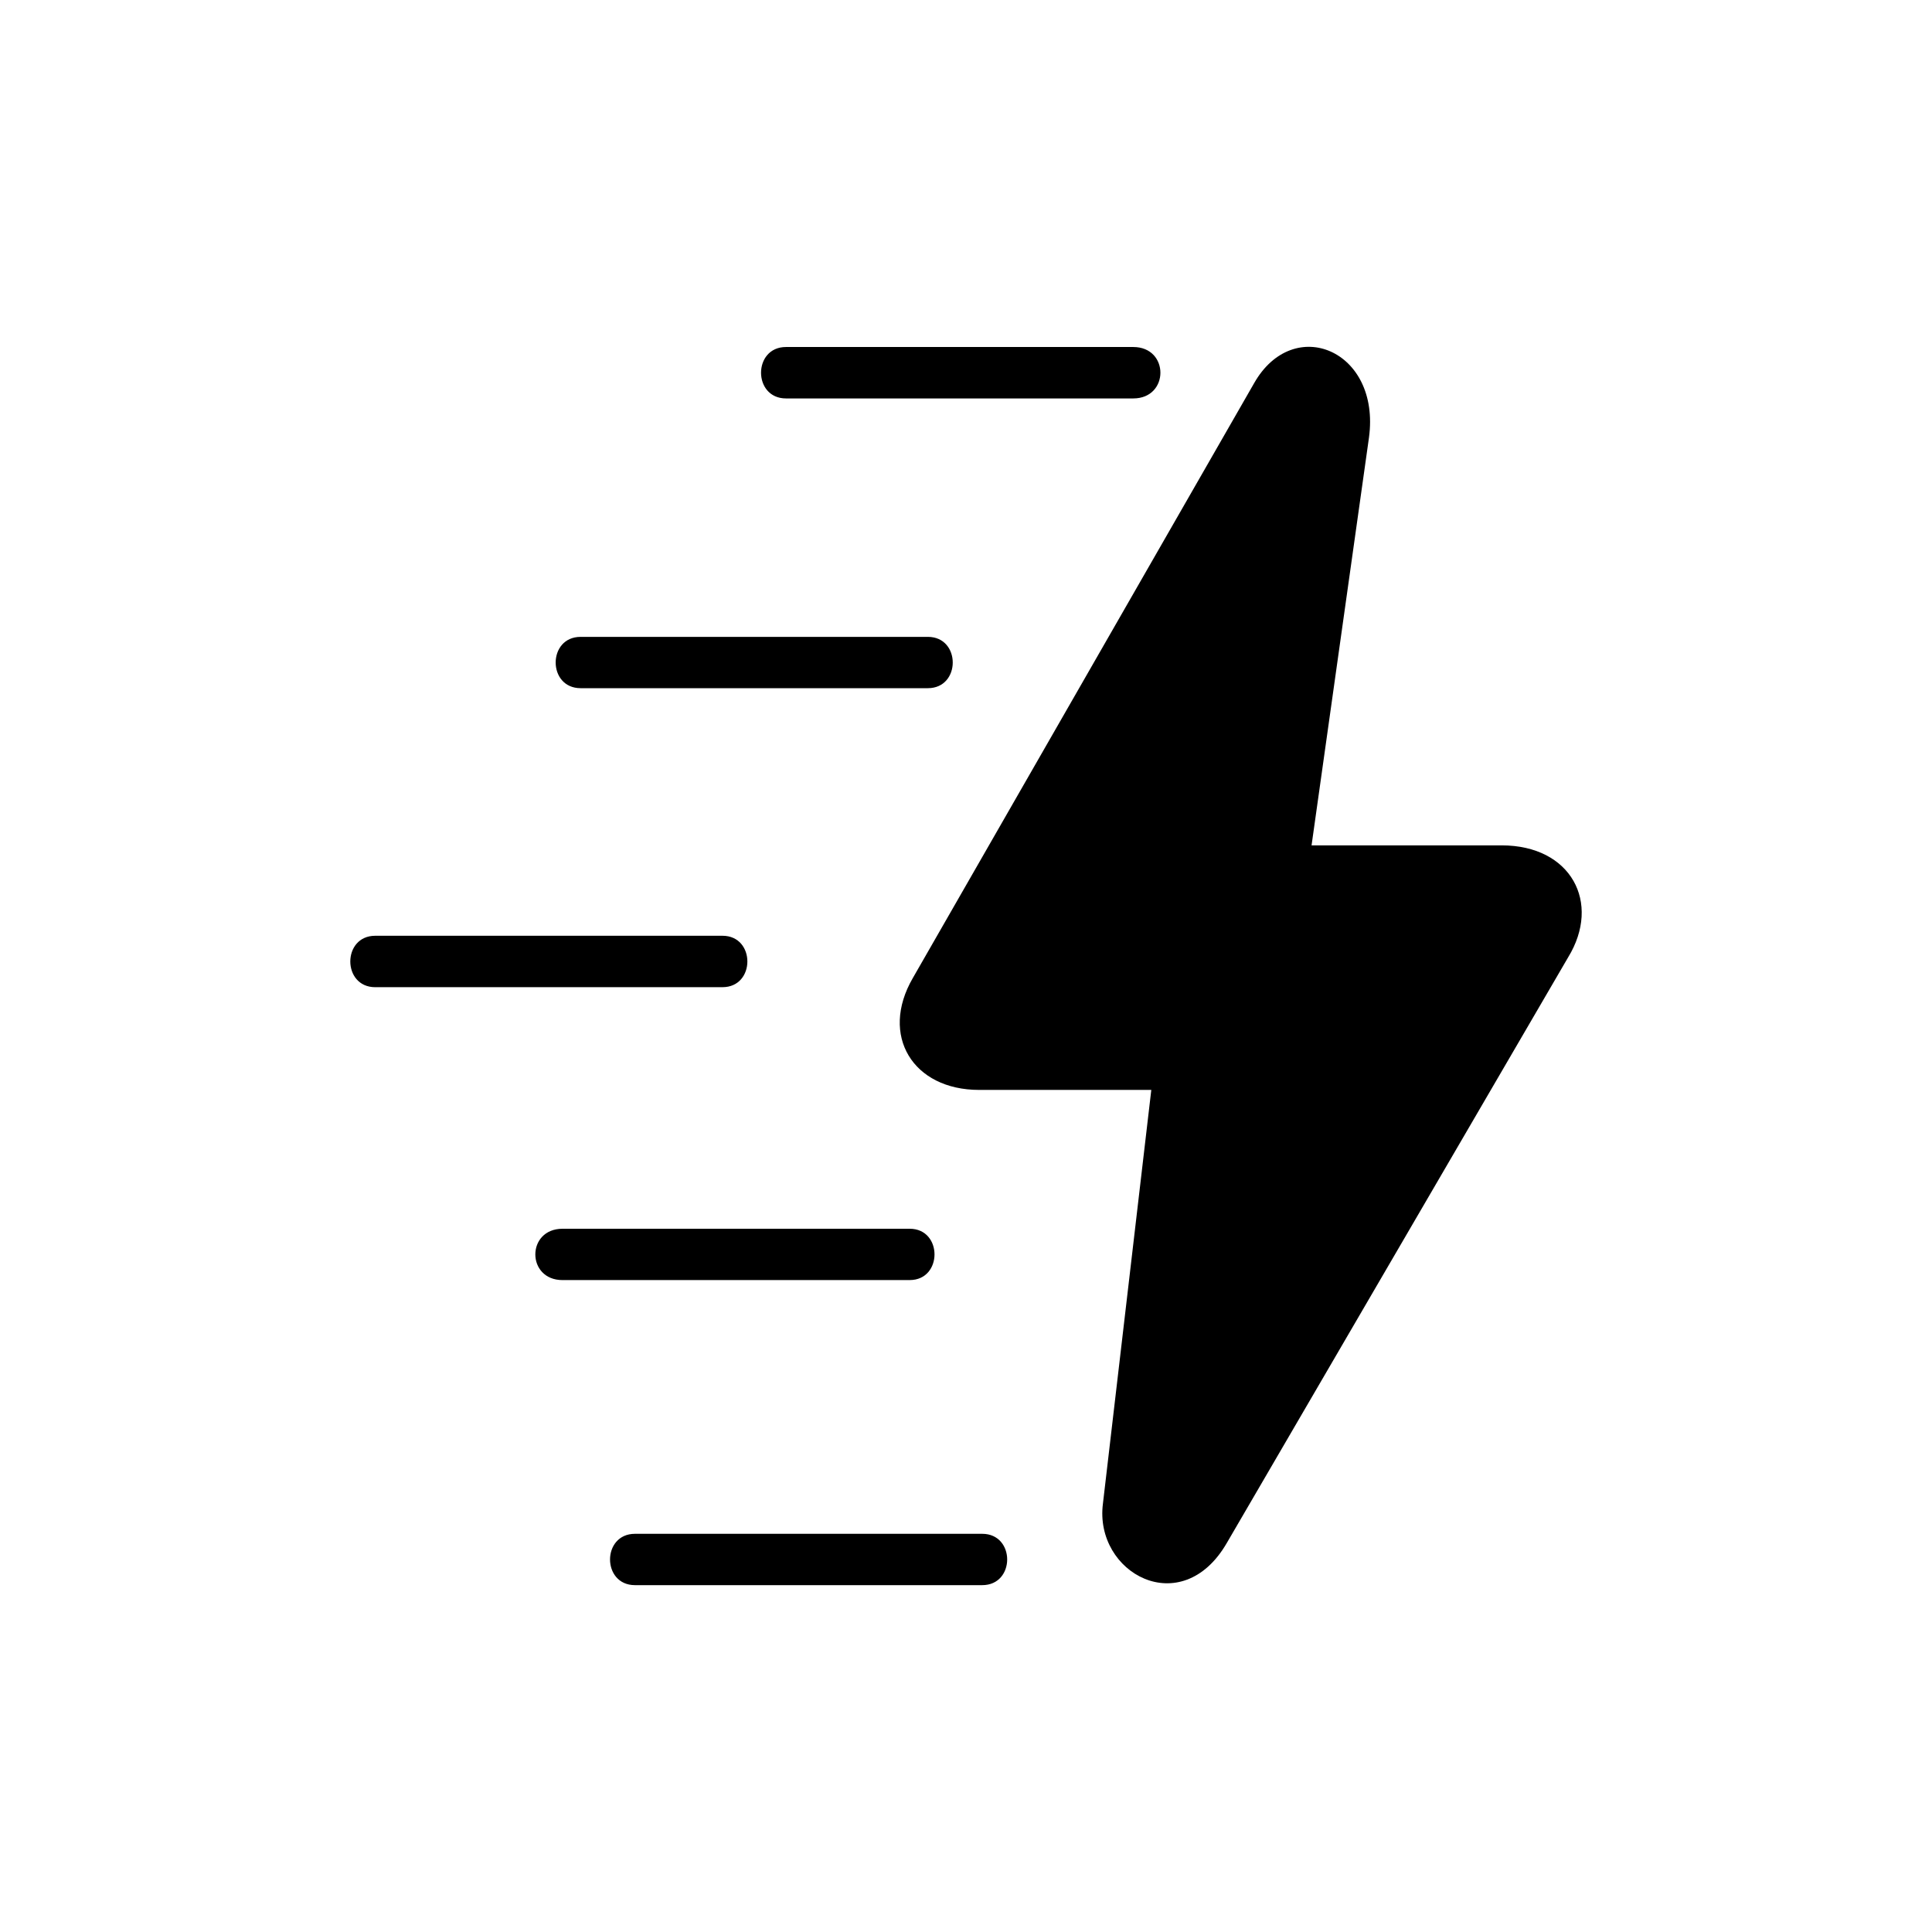<svg xmlns="http://www.w3.org/2000/svg" width="100" height="100" fill="none"><path fill="#000" fill-rule="evenodd" d="M59.59 56.414h-8.908c-3.438 0-5.154-2.82-3.438-5.785L64.909 19.84c2.037-3.596 6.567-1.722 5.948 2.814l-2.971 21.102h9.842c3.596 0 5.16 2.972 3.444 5.785L63.502 79.86c-2.346 4.063-6.881 1.559-6.414-2.037l2.503-21.408ZM32.866 82.047c-1.721 0-1.721-2.657 0-2.657H50.84c1.722 0 1.722 2.657 0 2.657H32.865Zm-3.748-15.79c-1.879 0-1.879-2.657 0-2.657h17.969c1.711 0 1.711 2.656 0 2.656h-17.97Zm-9.695-15.16c-1.722 0-1.722-2.662 0-2.662h17.974c1.716 0 1.716 2.661 0 2.661H19.422Zm10.63-15.477c-1.722 0-1.722-2.656 0-2.656h17.974c1.716 0 1.716 2.656 0 2.656H30.052Zm10.63-14.997c-1.722 0-1.722-2.662 0-2.662h17.974c1.874 0 1.874 2.662 0 2.662H40.682Z" clip-rule="evenodd"/></svg>